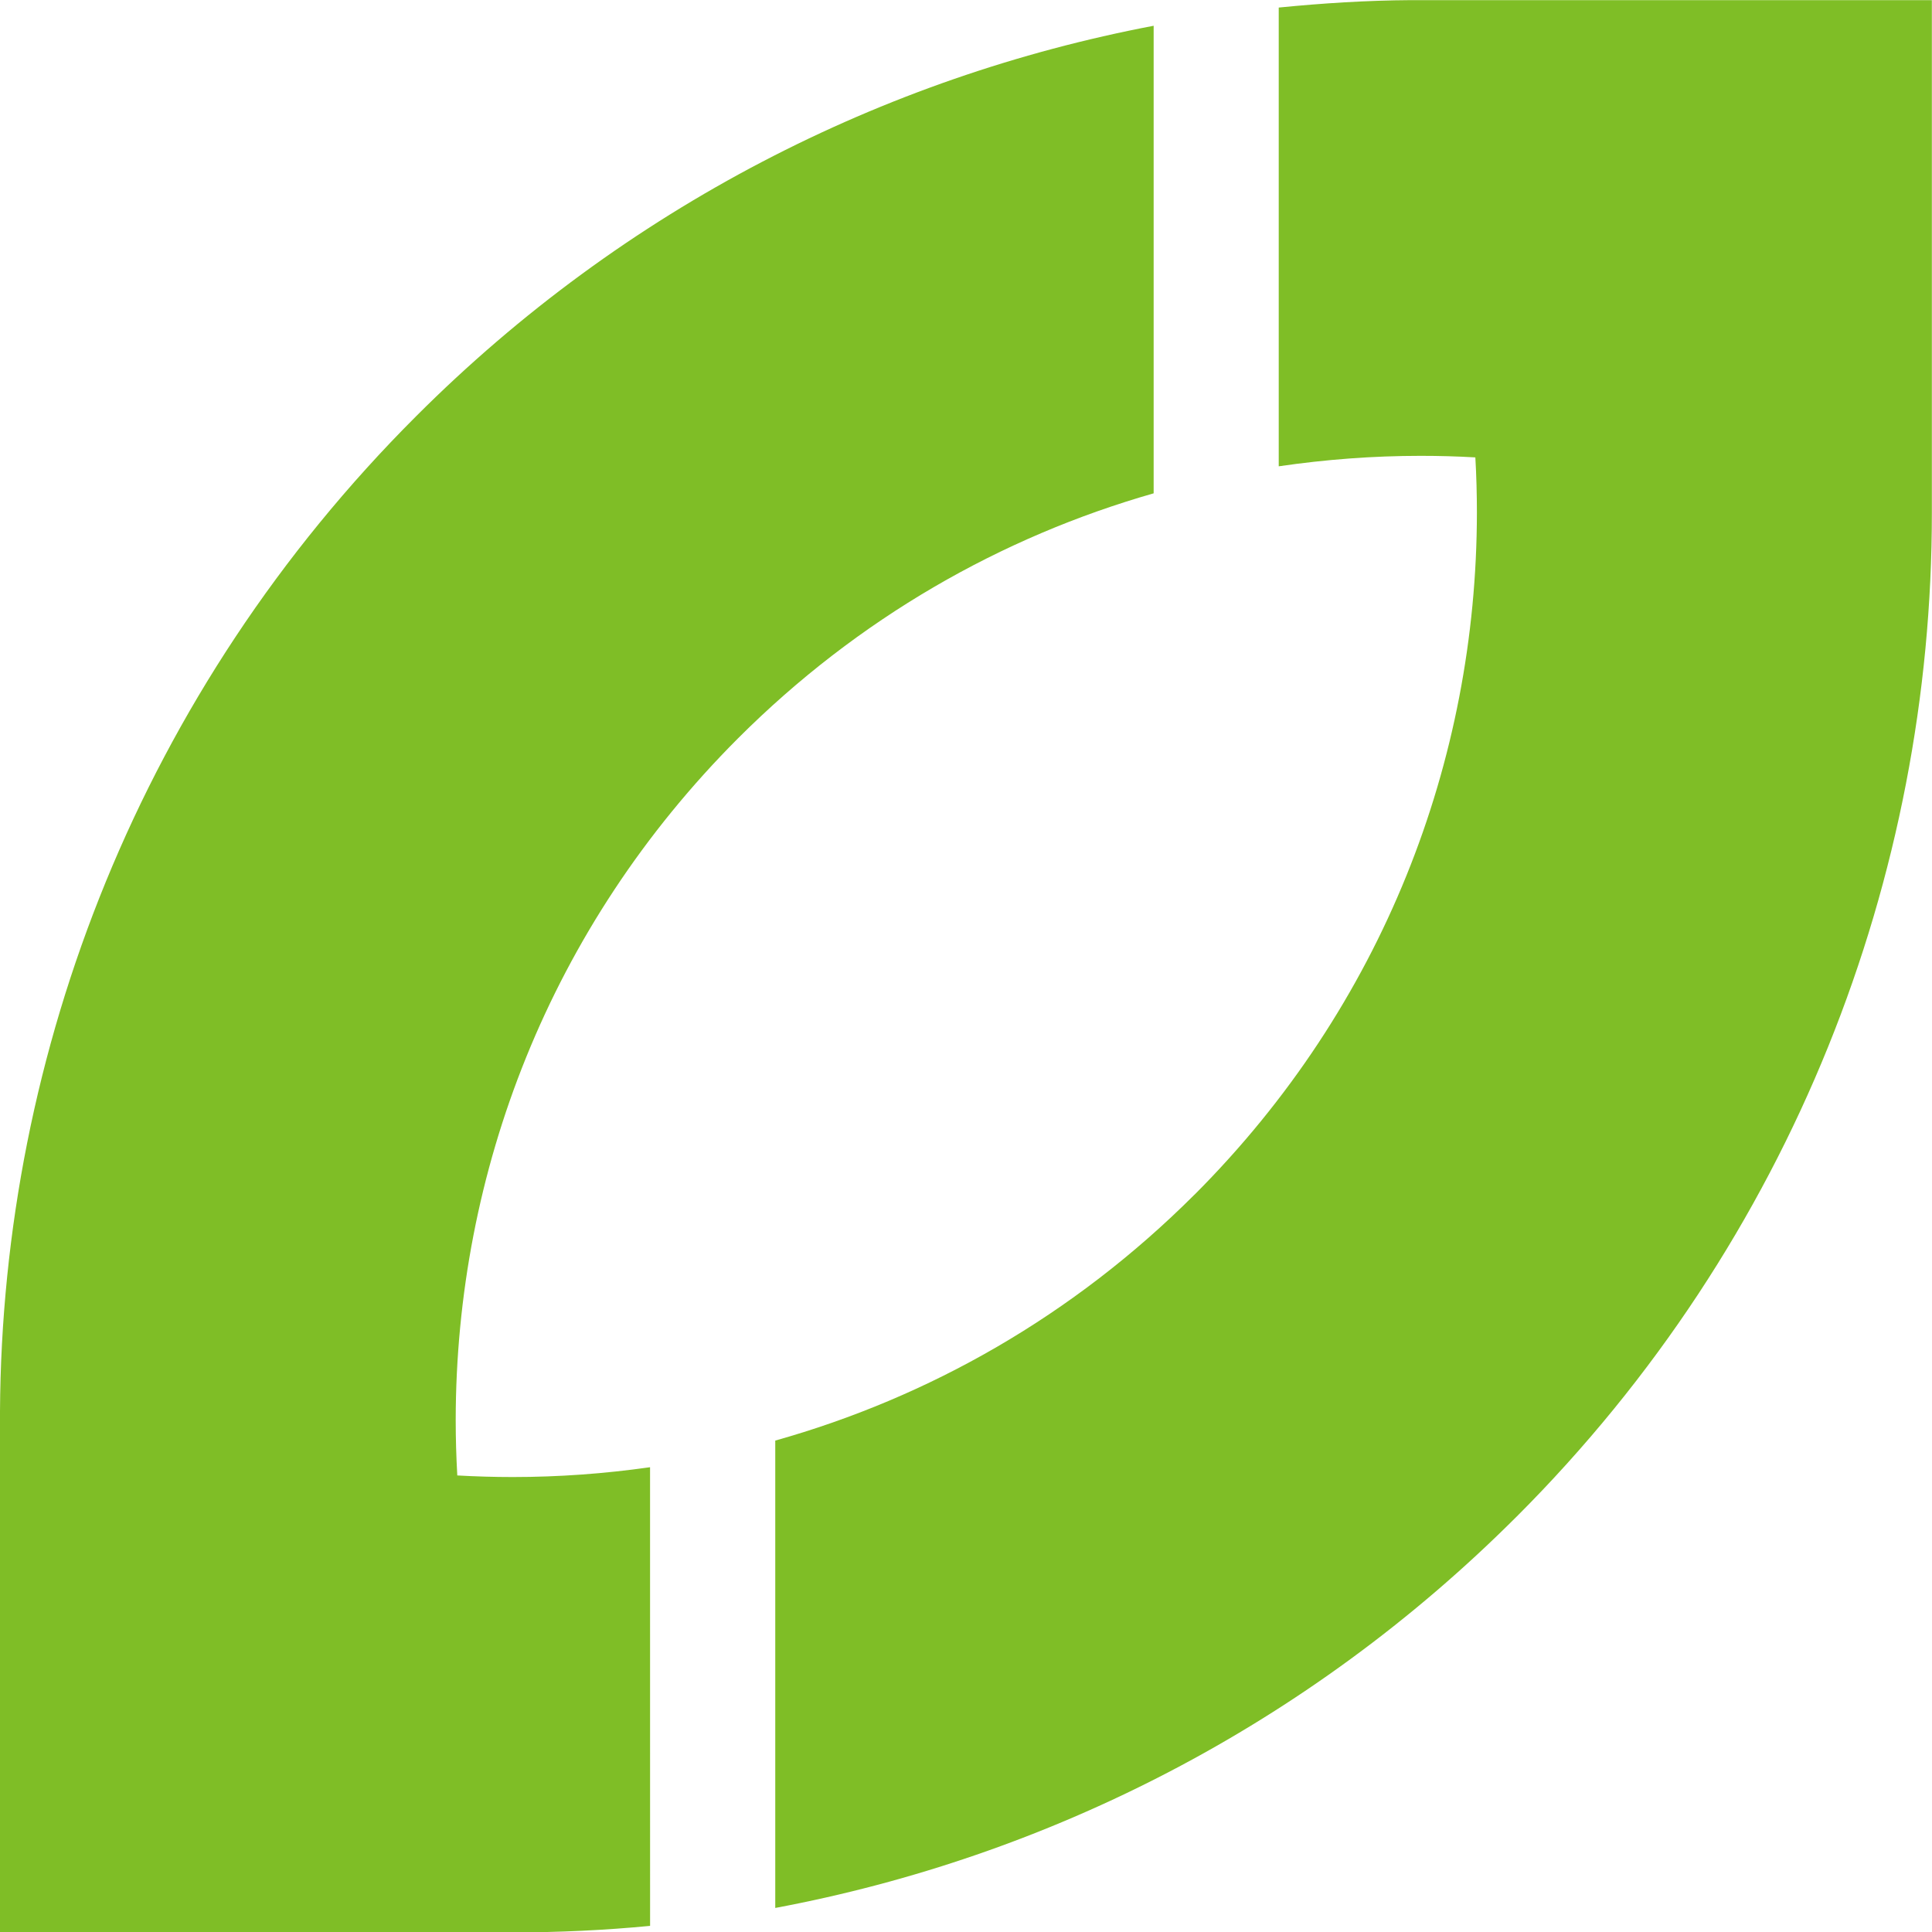 
<svg xmlns="http://www.w3.org/2000/svg" version="1.1" id="svg2" xml:space="preserve" width="295.085" height="295.144" viewBox="0 0 295.085 295.144"><defs id="defs6"><clipPath clipPathUnits="userSpaceOnUse" id="clipPath20"><path d="M 0,438.667 H 466.667 V 0 H 0 Z" id="path18"></path></clipPath></defs><g id="g1379" transform="translate(-314.053,-4.856)"><g id="g1373"><g id="g1368"><g id="g678" transform="matrix(4.949,0,0,-4.949,314.053,300)"><path d="m 0,0 h 15.855 c 1.403,0 2.808,0.066 4.208,0.201 l -10e-4,14.155 c -1.403,-0.2 -2.82,-0.303 -4.237,-0.303 -0.574,0 -1.141,0.017 -1.712,0.049 -0.032,0.57 -0.049,1.14 -0.049,1.711 0.007,7.64 2.892,15.212 8.715,21.04 3.711,3.708 8.13,6.217 12.825,7.559 v 14.43 C 27.268,57.256 19.283,53.235 12.842,46.791 4.367,38.323 0.061,27.186 0,16.084 Z M 43.55,59.633 C 42.186,59.625 40.828,59.539 39.464,59.404 V 45.246 c 1.451,0.212 2.914,0.323 4.378,0.323 0.565,0 1.127,-0.015 1.69,-0.048 0.033,-0.569 0.048,-1.139 0.048,-1.709 C 45.572,36.171 42.689,28.597 36.866,22.768 V 22.77 C 33.123,19.029 28.661,16.509 23.926,15.178 V 0.754 c 8.377,1.57 16.408,5.604 22.878,12.076 l 0.002,10e-4 c 8.539,8.538 12.821,19.792 12.815,30.981 v 15.821 z" style="fill:#7fbe26;fill-opacity:1;fill-rule:nonzero;stroke:none" id="path680"></path></g></g></g></g></svg>
